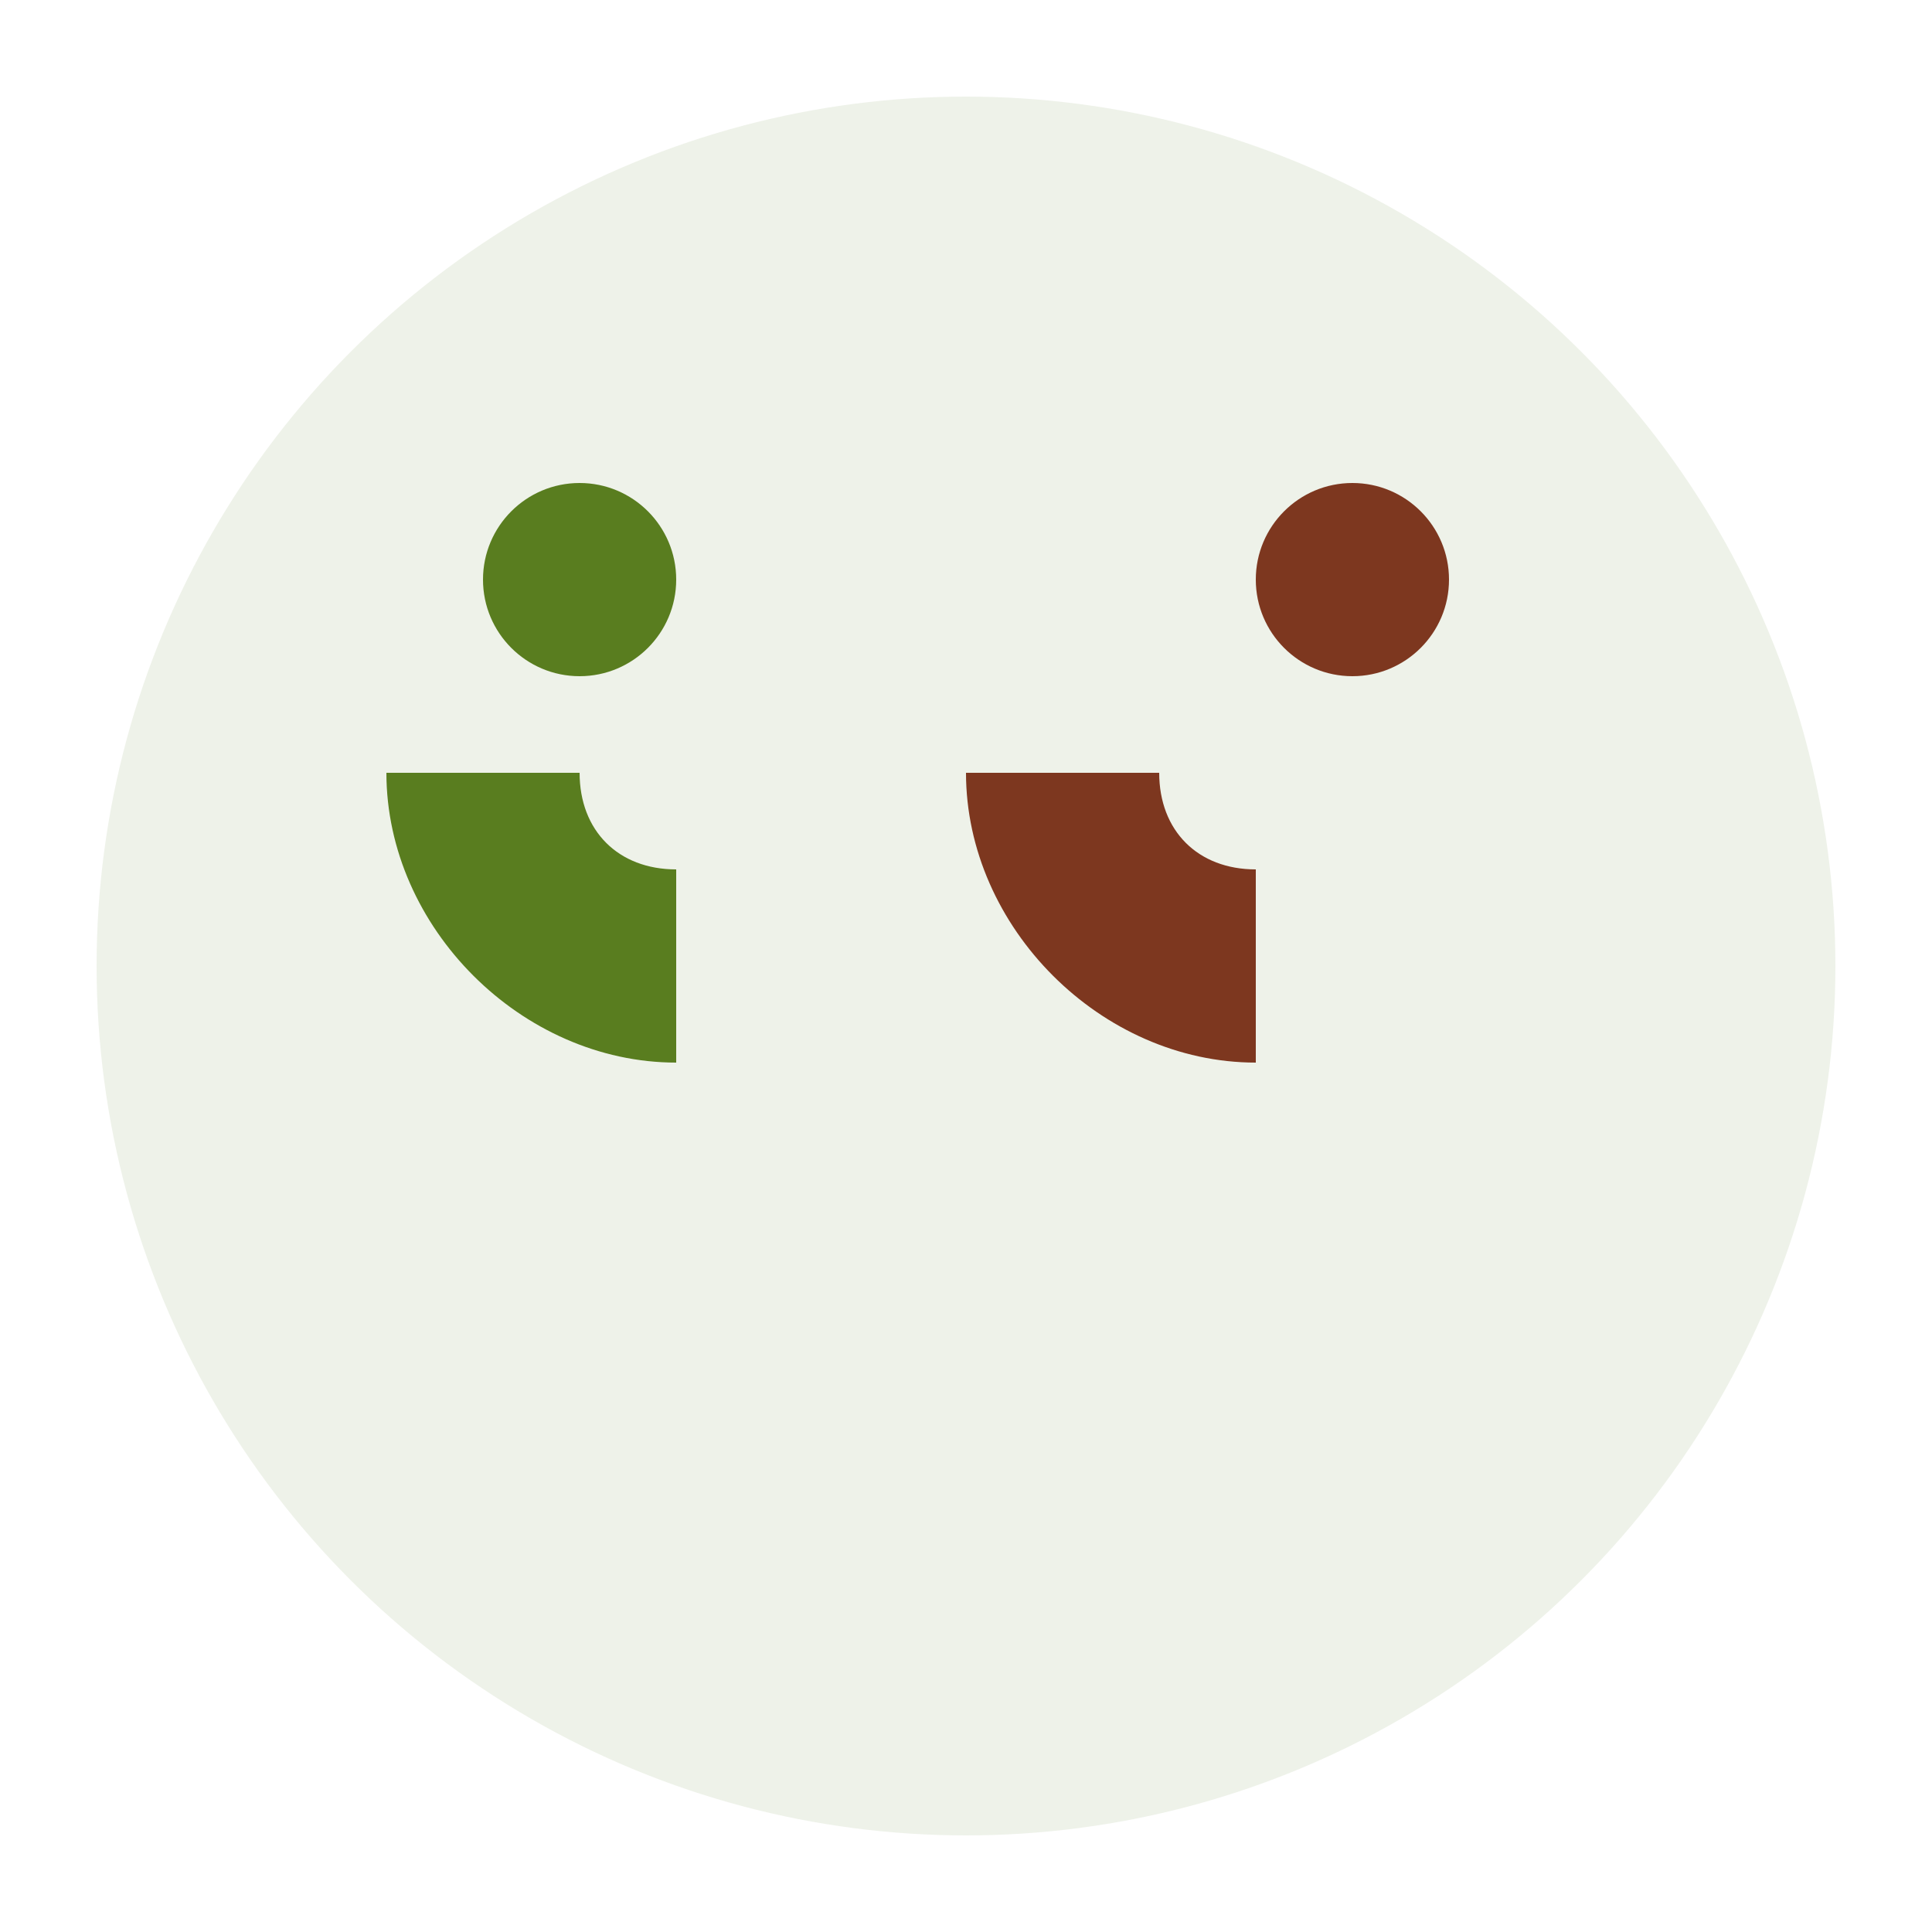 <svg xmlns="http://www.w3.org/2000/svg" viewBox="0 0 100 100">
  <circle cx="50" cy="50" r="45" fill="#597d1f" opacity="0.1"/>
  <path d="M35 55c-8 0-15-7-15-15h10c0 3 2 5 5 5v10z" fill="#597d1f"/>
  <path d="M65 55c-8 0-15-7-15-15h10c0 3 2 5 5 5v10z" fill="#7d371f"/>
  <circle cx="30" cy="30" r="5" fill="#597d1f"/>
  <circle cx="70" cy="30" r="5" fill="#7d371f"/>
</svg>